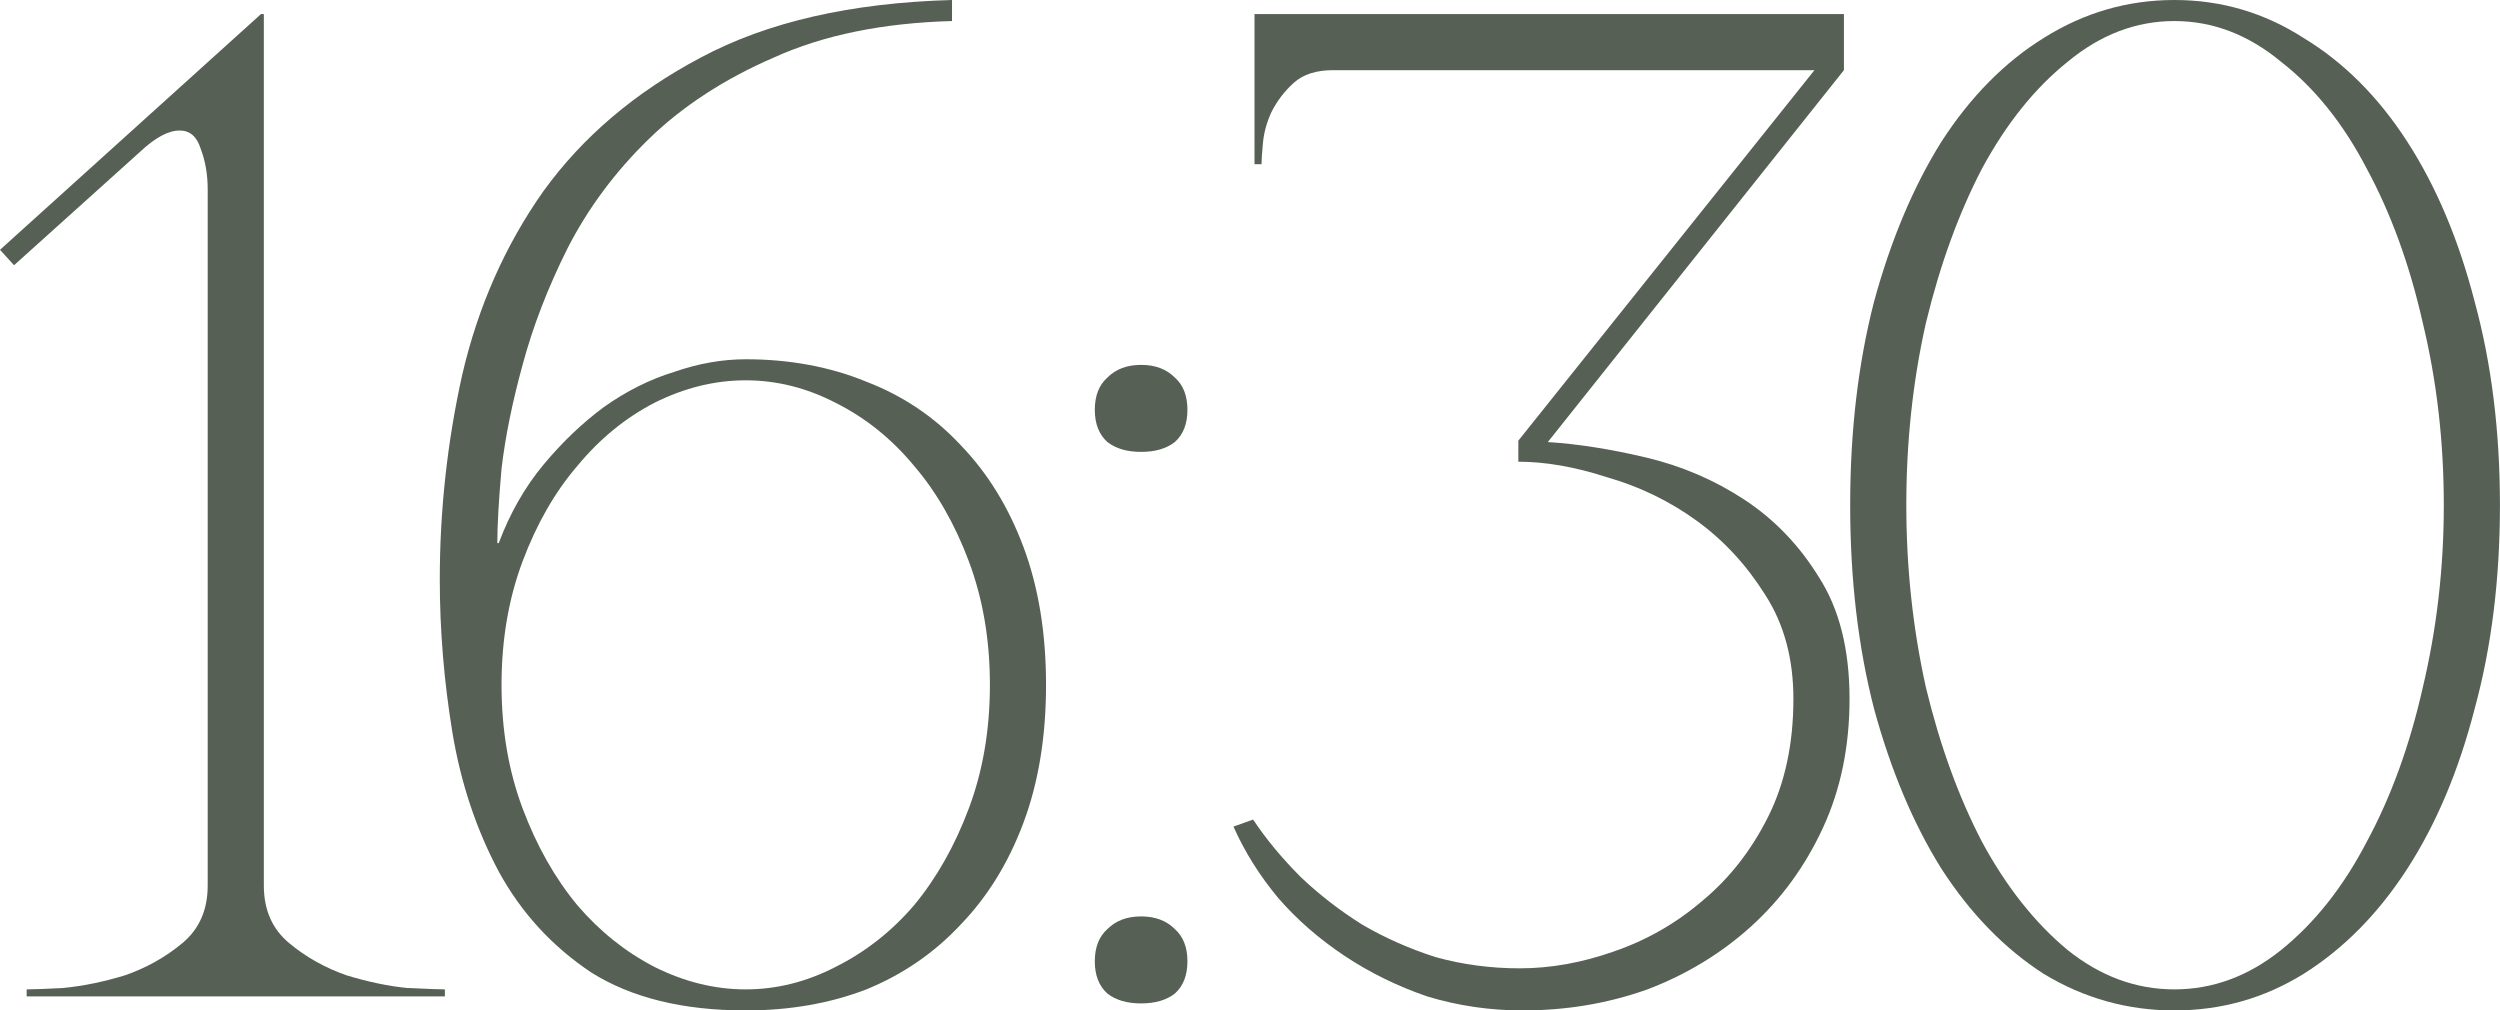 <?xml version="1.0" encoding="UTF-8"?> <svg xmlns="http://www.w3.org/2000/svg" viewBox="0 0 42.754 17.28" fill="none"><path d="M4.512 0.24V15.144C4.512 15.56 4.656 15.888 4.944 16.128C5.232 16.368 5.56 16.552 5.928 16.68C6.296 16.792 6.64 16.864 6.96 16.896C7.296 16.912 7.512 16.92 7.608 16.92V17.04H0.456V16.92C0.552 16.92 0.76 16.912 1.08 16.896C1.416 16.864 1.768 16.792 2.136 16.68C2.504 16.552 2.832 16.368 3.12 16.128C3.408 15.888 3.552 15.56 3.552 15.144V3.24C3.552 2.984 3.512 2.752 3.432 2.544C3.368 2.336 3.248 2.232 3.072 2.232C2.88 2.232 2.656 2.352 2.4 2.592L0.24 4.536L0 4.272L4.464 0.24H4.512Z" fill="#566055"></path><path d="M12.753 17.28C11.681 17.28 10.801 17.064 10.113 16.632C9.441 16.184 8.913 15.608 8.529 14.904C8.145 14.184 7.881 13.392 7.737 12.528C7.593 11.648 7.521 10.776 7.521 9.912C7.521 8.728 7.649 7.56 7.905 6.408C8.177 5.24 8.641 4.192 9.297 3.264C9.969 2.336 10.865 1.576 11.985 0.984C13.121 0.376 14.553 0.048 16.281 0V0.36C15.097 0.392 14.081 0.6 13.233 0.984C12.385 1.352 11.673 1.816 11.097 2.376C10.521 2.936 10.057 3.56 9.705 4.248C9.369 4.92 9.113 5.584 8.937 6.24C8.761 6.88 8.641 7.472 8.577 8.016C8.529 8.56 8.505 8.984 8.505 9.288H8.529C8.721 8.776 8.977 8.328 9.297 7.944C9.617 7.56 9.961 7.232 10.329 6.96C10.713 6.688 11.113 6.488 11.529 6.36C11.945 6.216 12.353 6.144 12.753 6.144C13.505 6.144 14.193 6.272 14.817 6.528C15.441 6.768 15.977 7.128 16.425 7.608C16.889 8.088 17.249 8.672 17.505 9.36C17.761 10.048 17.889 10.832 17.889 11.712C17.889 12.592 17.761 13.376 17.505 14.064C17.249 14.752 16.889 15.336 16.425 15.816C15.977 16.296 15.441 16.664 14.817 16.92C14.193 17.16 13.505 17.28 12.753 17.28ZM12.753 16.92C13.281 16.92 13.793 16.792 14.289 16.536C14.801 16.28 15.249 15.928 15.633 15.48C16.017 15.016 16.329 14.464 16.569 13.824C16.809 13.184 16.929 12.48 16.929 11.712C16.929 10.944 16.809 10.24 16.569 9.6C16.329 8.96 16.017 8.416 15.633 7.968C15.249 7.504 14.801 7.144 14.289 6.888C13.793 6.632 13.281 6.504 12.753 6.504C12.225 6.504 11.705 6.632 11.193 6.888C10.697 7.144 10.257 7.504 9.873 7.968C9.489 8.416 9.177 8.96 8.937 9.6C8.697 10.24 8.577 10.944 8.577 11.712C8.577 12.48 8.697 13.184 8.937 13.824C9.177 14.464 9.489 15.016 9.873 15.48C10.257 15.928 10.697 16.28 11.193 16.536C11.705 16.792 12.225 16.92 12.753 16.92Z" fill="#566055"></path><path d="M18.723 7.008C18.723 6.768 18.795 6.584 18.939 6.456C19.083 6.312 19.275 6.24 19.515 6.24C19.755 6.24 19.947 6.312 20.091 6.456C20.235 6.584 20.307 6.768 20.307 7.008C20.307 7.248 20.235 7.432 20.091 7.56C19.947 7.672 19.755 7.728 19.515 7.728C19.275 7.728 19.083 7.672 18.939 7.56C18.795 7.432 18.723 7.248 18.723 7.008ZM18.723 16.44C18.723 16.2 18.795 16.016 18.939 15.888C19.083 15.744 19.275 15.672 19.515 15.672C19.755 15.672 19.947 15.744 20.091 15.888C20.235 16.016 20.307 16.2 20.307 16.44C20.307 16.68 20.235 16.864 20.091 16.992C19.947 17.104 19.755 17.16 19.515 17.16C19.275 17.16 19.083 17.104 18.939 16.992C18.795 16.864 18.723 16.68 18.723 16.44Z" fill="#566055"></path><path d="M25.99 16.56C26.518 16.56 27.054 16.464 27.598 16.272C28.158 16.08 28.662 15.792 29.11 15.408C29.574 15.024 29.95 14.544 30.238 13.968C30.526 13.392 30.67 12.72 30.67 11.952C30.67 11.264 30.51 10.672 30.19 10.176C29.87 9.664 29.478 9.24 29.014 8.904C28.55 8.568 28.038 8.32 27.478 8.16C26.934 7.984 26.43 7.896 25.966 7.896V7.536L31.03 1.2H22.798C22.51 1.2 22.286 1.272 22.126 1.416C21.966 1.56 21.838 1.728 21.742 1.92C21.662 2.096 21.614 2.272 21.598 2.448C21.582 2.624 21.574 2.744 21.574 2.808H21.454V0.24H31.534V1.2L26.47 7.56C26.982 7.592 27.542 7.68 28.15 7.824C28.758 7.968 29.318 8.208 29.83 8.544C30.342 8.88 30.766 9.32 31.102 9.864C31.454 10.408 31.63 11.104 31.63 11.952C31.63 12.768 31.478 13.504 31.174 14.16C30.87 14.816 30.462 15.376 29.95 15.84C29.438 16.304 28.846 16.664 28.174 16.92C27.502 17.16 26.79 17.28 26.038 17.28C25.478 17.28 24.934 17.2 24.406 17.04C23.894 16.864 23.422 16.632 22.99 16.344C22.558 16.056 22.182 15.728 21.862 15.36C21.542 14.976 21.286 14.568 21.094 14.136L21.43 14.016C21.654 14.352 21.926 14.68 22.246 15C22.566 15.304 22.918 15.576 23.302 15.816C23.686 16.04 24.102 16.224 24.55 16.368C25.014 16.496 25.494 16.56 25.99 16.56Z" fill="#566055"></path><path d="M37.185 0C37.985 0 38.721 0.216 39.393 0.648C40.081 1.064 40.673 1.656 41.169 2.424C41.665 3.192 42.049 4.104 42.321 5.16C42.609 6.216 42.753 7.376 42.753 8.64C42.753 9.904 42.609 11.064 42.321 12.12C42.049 13.176 41.665 14.088 41.169 14.856C40.673 15.624 40.081 16.224 39.393 16.656C38.721 17.072 37.985 17.28 37.185 17.28C36.385 17.28 35.641 17.072 34.953 16.656C34.281 16.224 33.697 15.624 33.201 14.856C32.721 14.088 32.337 13.176 32.049 12.12C31.777 11.064 31.641 9.904 31.641 8.64C31.641 7.376 31.777 6.216 32.049 5.16C32.337 4.104 32.721 3.192 33.201 2.424C33.697 1.656 34.281 1.064 34.953 0.648C35.641 0.216 36.385 0 37.185 0ZM37.185 16.92C37.841 16.92 38.449 16.696 39.009 16.248C39.585 15.784 40.073 15.168 40.473 14.4C40.889 13.632 41.209 12.752 41.433 11.76C41.673 10.752 41.793 9.712 41.793 8.64C41.793 7.552 41.673 6.512 41.433 5.52C41.209 4.528 40.889 3.648 40.473 2.88C40.073 2.112 39.585 1.504 39.009 1.056C38.449 0.592 37.841 0.36 37.185 0.36C36.529 0.36 35.921 0.592 35.361 1.056C34.801 1.504 34.313 2.112 33.897 2.88C33.497 3.648 33.177 4.528 32.937 5.52C32.713 6.512 32.601 7.552 32.601 8.64C32.601 9.712 32.713 10.752 32.937 11.76C33.177 12.752 33.497 13.632 33.897 14.4C34.313 15.168 34.801 15.784 35.361 16.248C35.921 16.696 36.529 16.92 37.185 16.92Z" fill="#566055"></path></svg> 